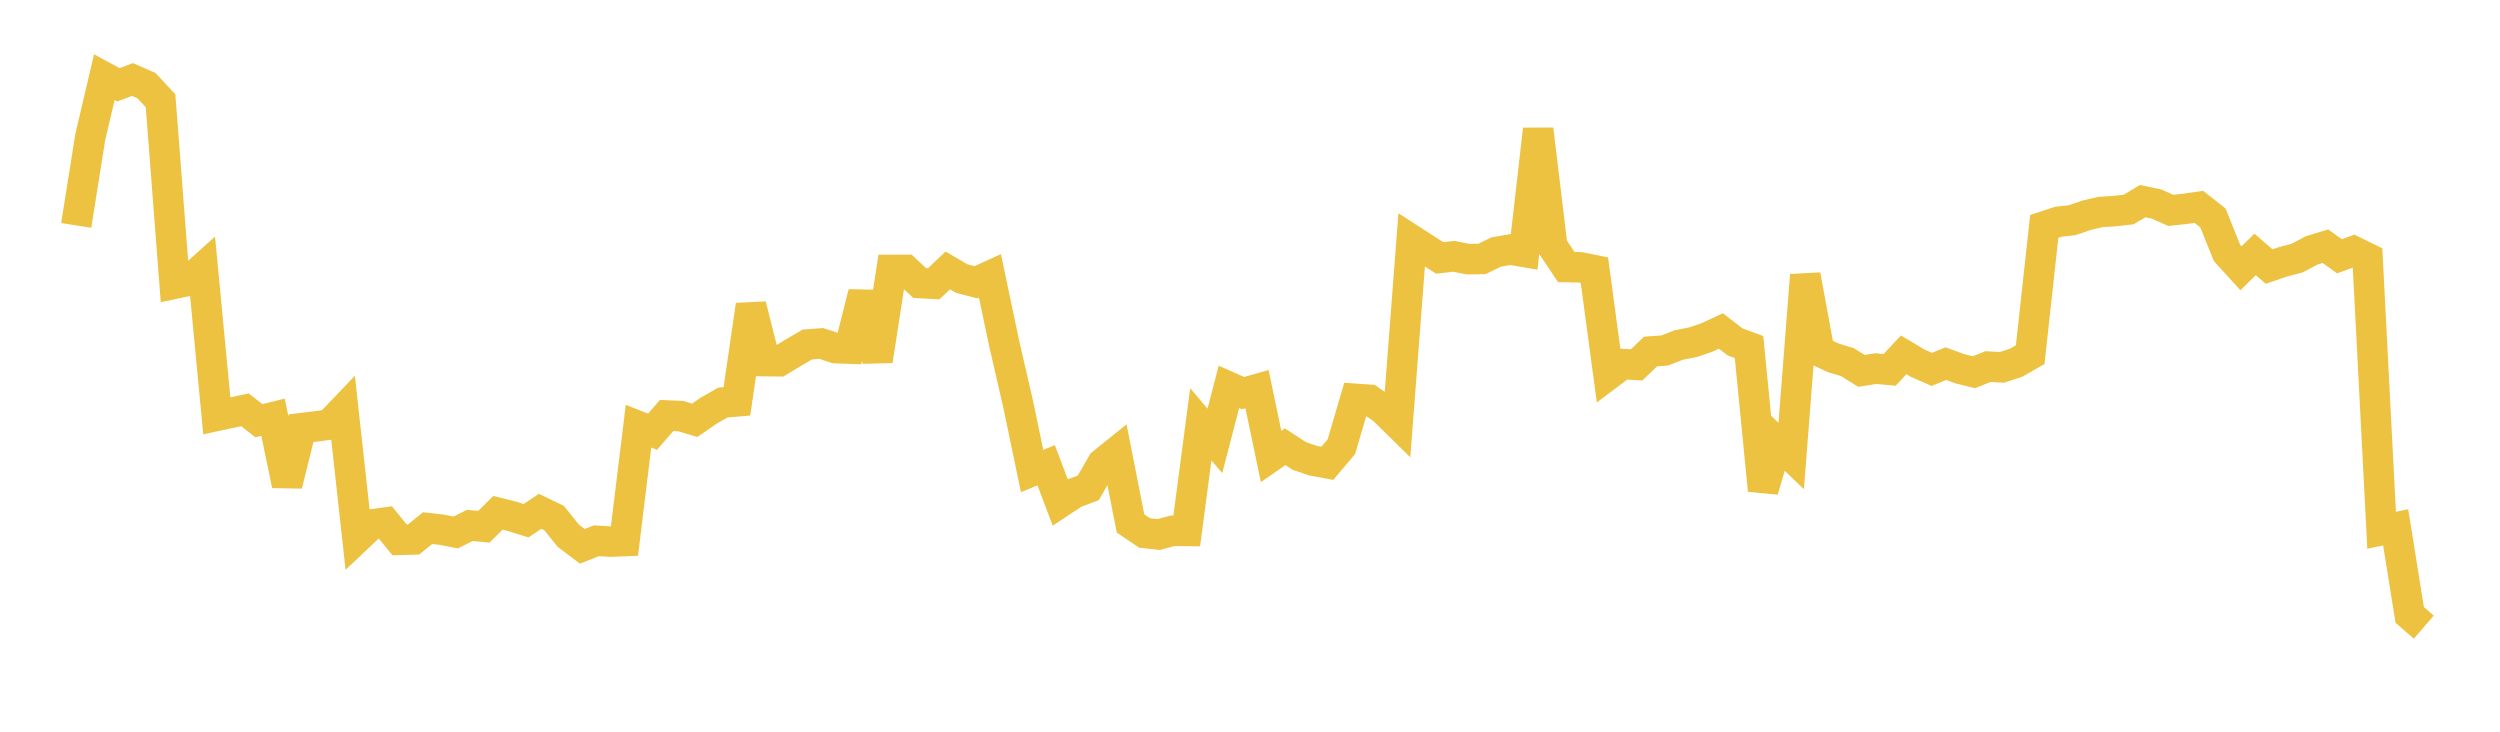 <svg width="164" height="48" xmlns="http://www.w3.org/2000/svg" xmlns:xlink="http://www.w3.org/1999/xlink"><path fill="none" stroke="rgb(237,194,64)" stroke-width="2" d="M5,14.787L5.922,8.984L6.844,5.063L7.766,5.56L8.689,5.217L9.611,5.621L10.533,6.611L11.455,18.609L12.377,18.417L13.299,17.589L14.222,27.278L15.144,27.08L16.066,26.884L16.988,27.599L17.91,27.37L18.832,31.815L19.754,28.089L20.677,27.977L21.599,27.854L22.521,26.89L23.443,35.275L24.365,34.406L25.287,34.278L26.21,35.415L27.132,35.387L28.054,34.644L28.976,34.752L29.898,34.929L30.82,34.466L31.743,34.555L32.665,33.64L33.587,33.871L34.509,34.158L35.431,33.543L36.353,33.988L37.275,35.14L38.198,35.839L39.12,35.473L40.042,35.53L40.964,35.494L41.886,27.959L42.808,28.32L43.731,27.255L44.653,27.296L45.575,27.572L46.497,26.933L47.419,26.408L48.341,26.331L49.263,20.013L50.186,23.689L51.108,23.701L52.03,23.143L52.952,22.602L53.874,22.531L54.796,22.833L55.719,22.869L56.641,19.214L57.563,23.664L58.485,17.705L59.407,17.702L60.329,18.567L61.251,18.618L62.174,17.742L63.096,18.278L64.018,18.517L64.94,18.097L65.862,22.477L66.784,26.478L67.707,30.902L68.629,30.518L69.551,32.96L70.473,32.35L71.395,32L72.317,30.393L73.24,29.653L74.162,34.339L75.084,34.963L76.006,35.064L76.928,34.82L77.85,34.83L78.772,27.833L79.695,28.922L80.617,25.38L81.539,25.787L82.461,25.527L83.383,29.946L84.305,29.306L85.228,29.908L86.15,30.224L87.072,30.393L87.994,29.305L88.916,26.162L89.838,26.227L90.76,26.871L91.683,27.779L92.605,15.74L93.527,16.335L94.449,16.92L95.371,16.814L96.293,17.001L97.216,16.987L98.138,16.535L99.06,16.373L99.982,16.528L100.904,8.485L101.826,16.14L102.749,17.518L103.671,17.535L104.593,17.725L105.515,24.577L106.437,23.882L107.359,23.935L108.281,23.058L109.204,22.992L110.126,22.633L111.048,22.452L111.97,22.141L112.892,21.711L113.814,22.426L114.737,22.766L115.659,32.168L116.581,29.032L117.503,29.911L118.425,18.049L119.347,23.049L120.269,23.477L121.192,23.757L122.114,24.331L123.036,24.181L123.958,24.264L124.88,23.279L125.802,23.826L126.725,24.232L127.647,23.854L128.569,24.191L129.491,24.419L130.413,24.048L131.335,24.098L132.257,23.794L133.18,23.268L134.102,14.852L135.024,14.548L135.946,14.443L136.868,14.124L137.79,13.906L138.713,13.849L139.635,13.746L140.557,13.193L141.479,13.389L142.401,13.802L143.323,13.702L144.246,13.569L145.168,14.297L146.09,16.586L147.012,17.6L147.934,16.689L148.856,17.485L149.778,17.172L150.701,16.93L151.623,16.433L152.545,16.15L153.467,16.812L154.389,16.477L155.311,16.927L156.234,34.783L157.156,34.595L158.078,40.343L159,41.141"></path></svg>